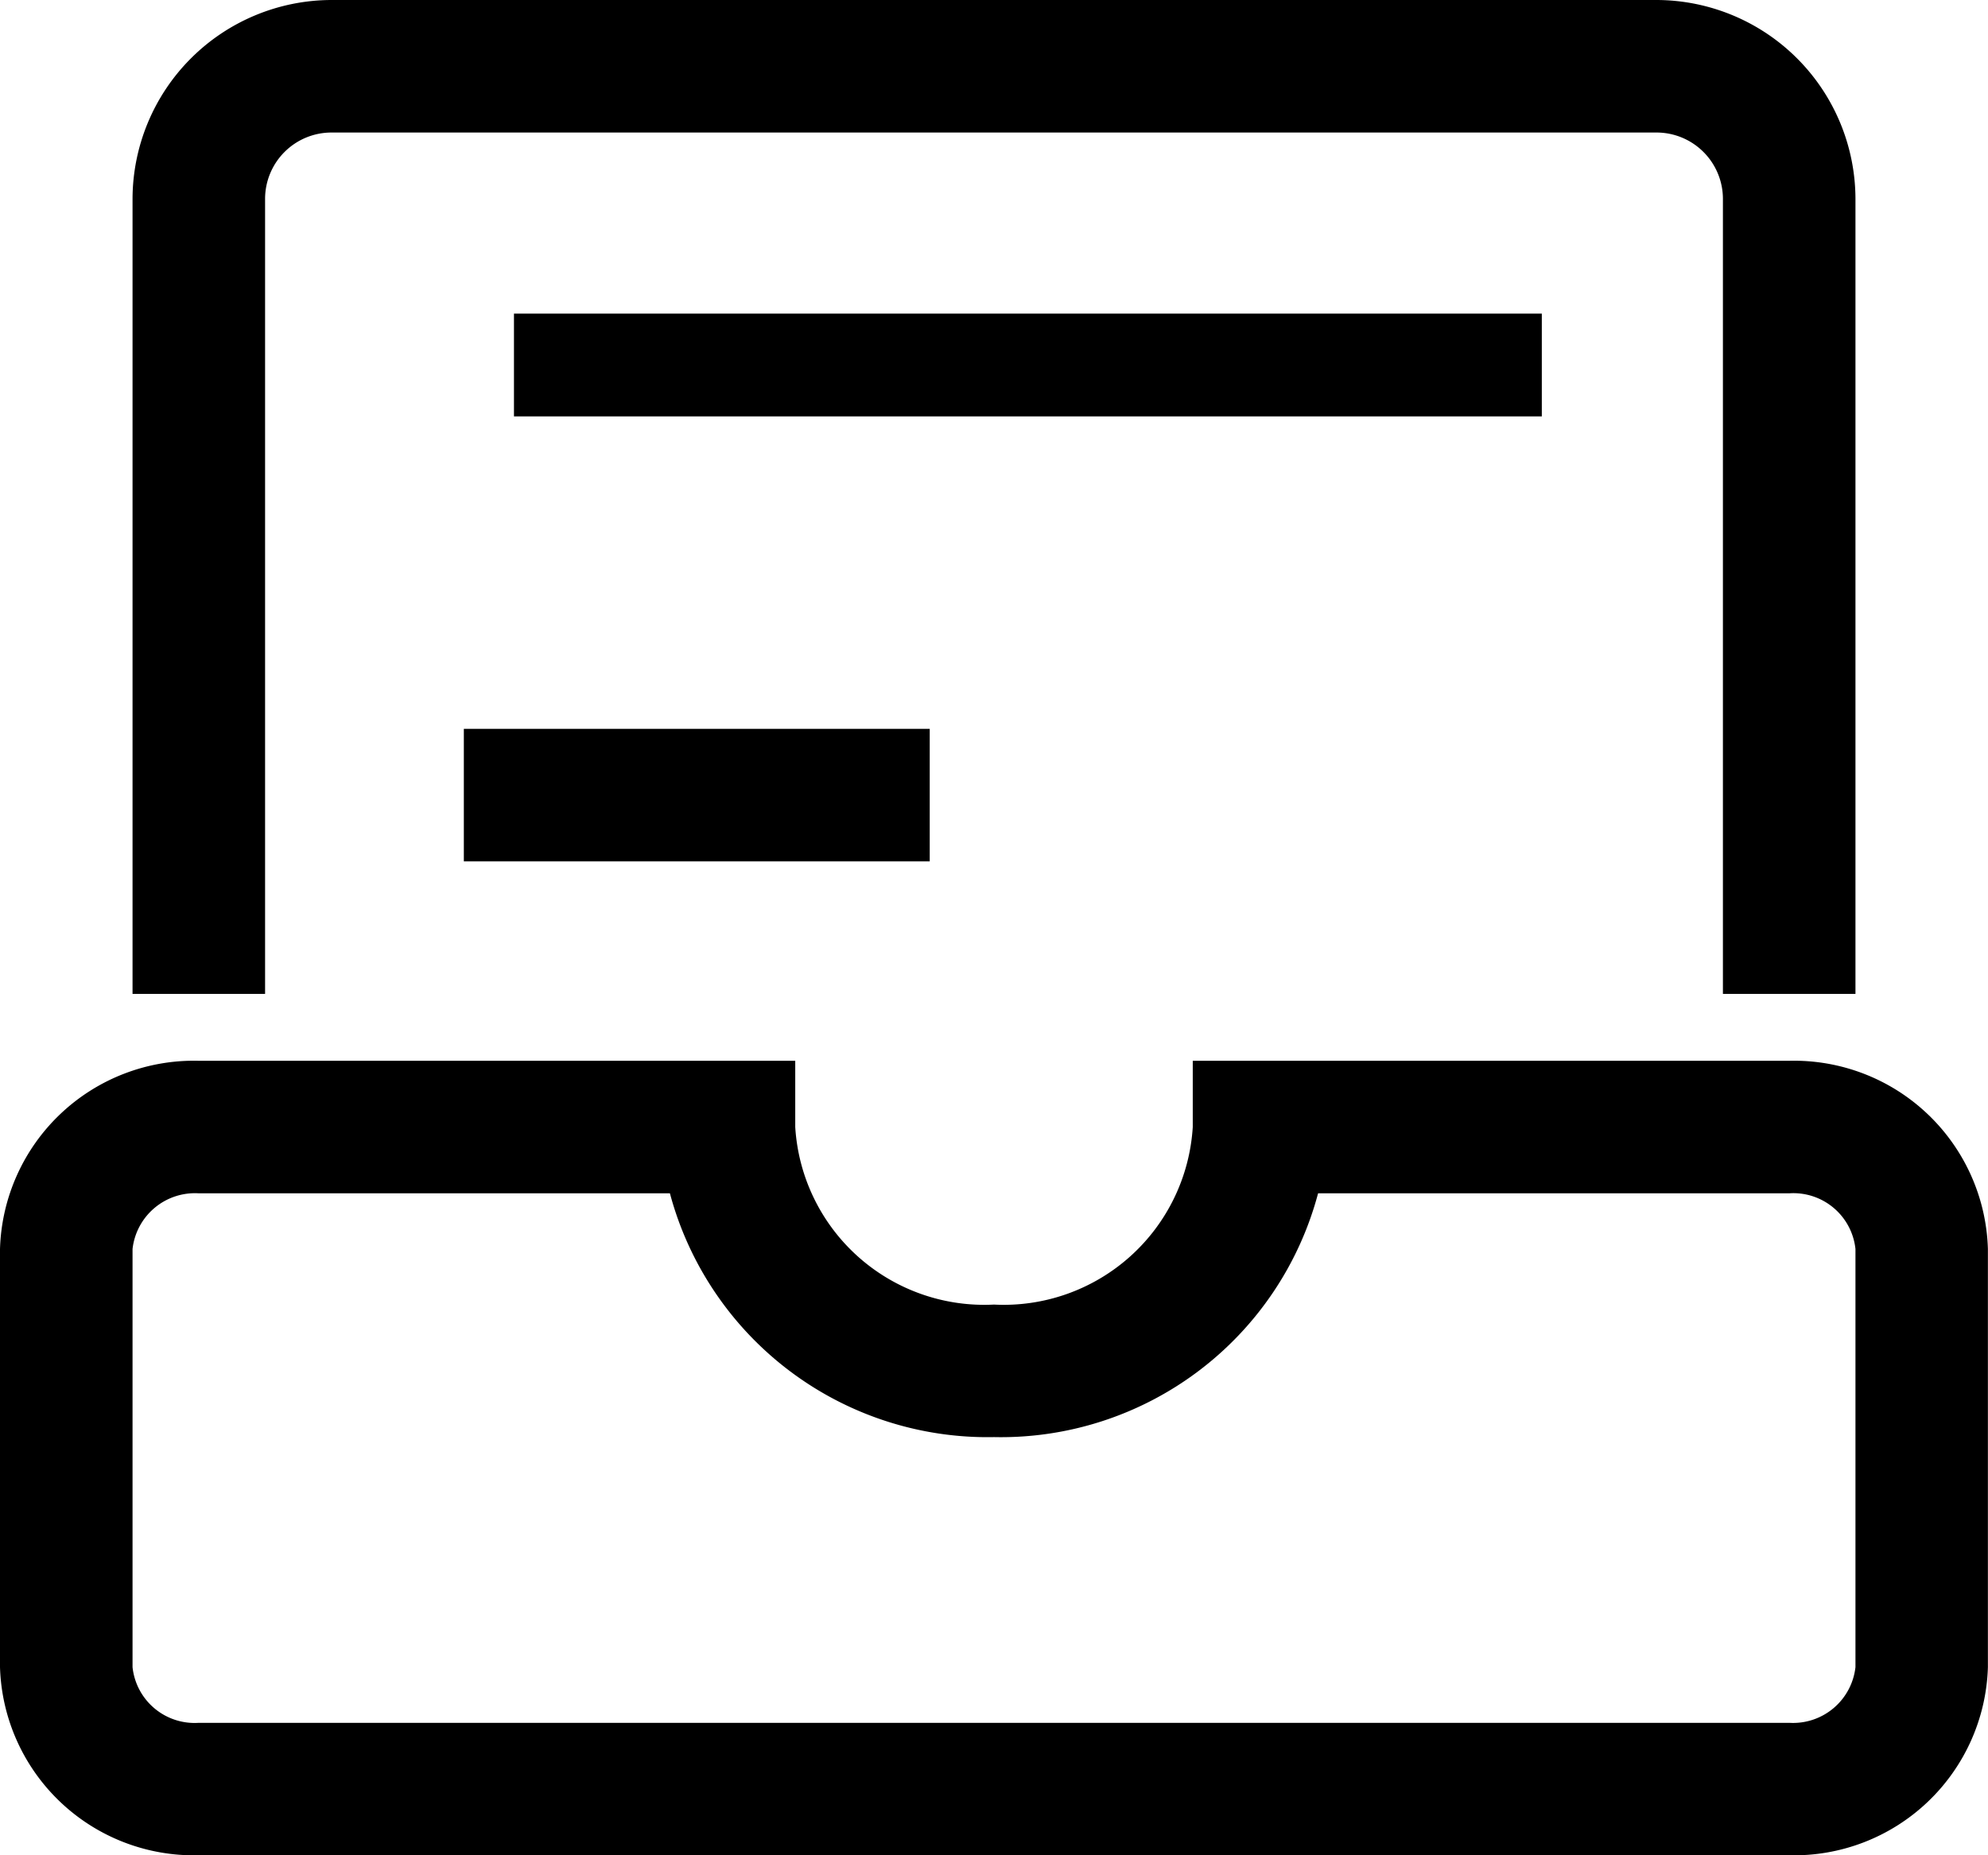 <svg xmlns="http://www.w3.org/2000/svg" width="20.384" height="19.025" viewBox="0 0 20.384 19.025">
  <g id="Group_11858" data-name="Group 11858" style="isolation: isolate">
    <g id="Group_11857" data-name="Group 11857">
      <path id="Path_28935" data-name="Path 28935" d="M20.666,12.192H19.307V4.038a.681.681,0,0,0-.679-.679H5.038a.681.681,0,0,0-.679.679v8.154H3V4.038A2.044,2.044,0,0,1,5.038,2h13.59a2.044,2.044,0,0,1,2.038,2.038Z" transform="translate(-1.641 -2)"/>
      <path id="Path_28936" data-name="Path 28936" d="M19.346,26.157H3.038A1.989,1.989,0,0,1,1,24.227V19.94a1.989,1.989,0,0,1,2.038-1.93H9.154v.679a1.942,1.942,0,0,0,2.038,1.821,1.942,1.942,0,0,0,2.038-1.821V18.01h6.115a1.989,1.989,0,0,1,2.038,1.93v4.288A1.989,1.989,0,0,1,19.346,26.157ZM3.038,19.369a.644.644,0,0,0-.679.571v4.288a.64.64,0,0,0,.679.571H19.346a.644.644,0,0,0,.679-.571V19.94a.64.64,0,0,0-.679-.571H14.515a3.365,3.365,0,0,1-3.323,2.5,3.371,3.371,0,0,1-3.323-2.5Z" transform="translate(-1 -7.132)"/>
      <rect id="Rectangle_7519" data-name="Rectangle 7519" width="10.539" height="1.054" transform="translate(5.27 3.216)"/>
      <rect id="Rectangle_7520" data-name="Rectangle 7520" width="4.777" height="1.359" transform="translate(4.756 7.474)" style="mix-blend-mode: overlay;isolation: isolate"/>
    </g>
  </g>
</svg>
